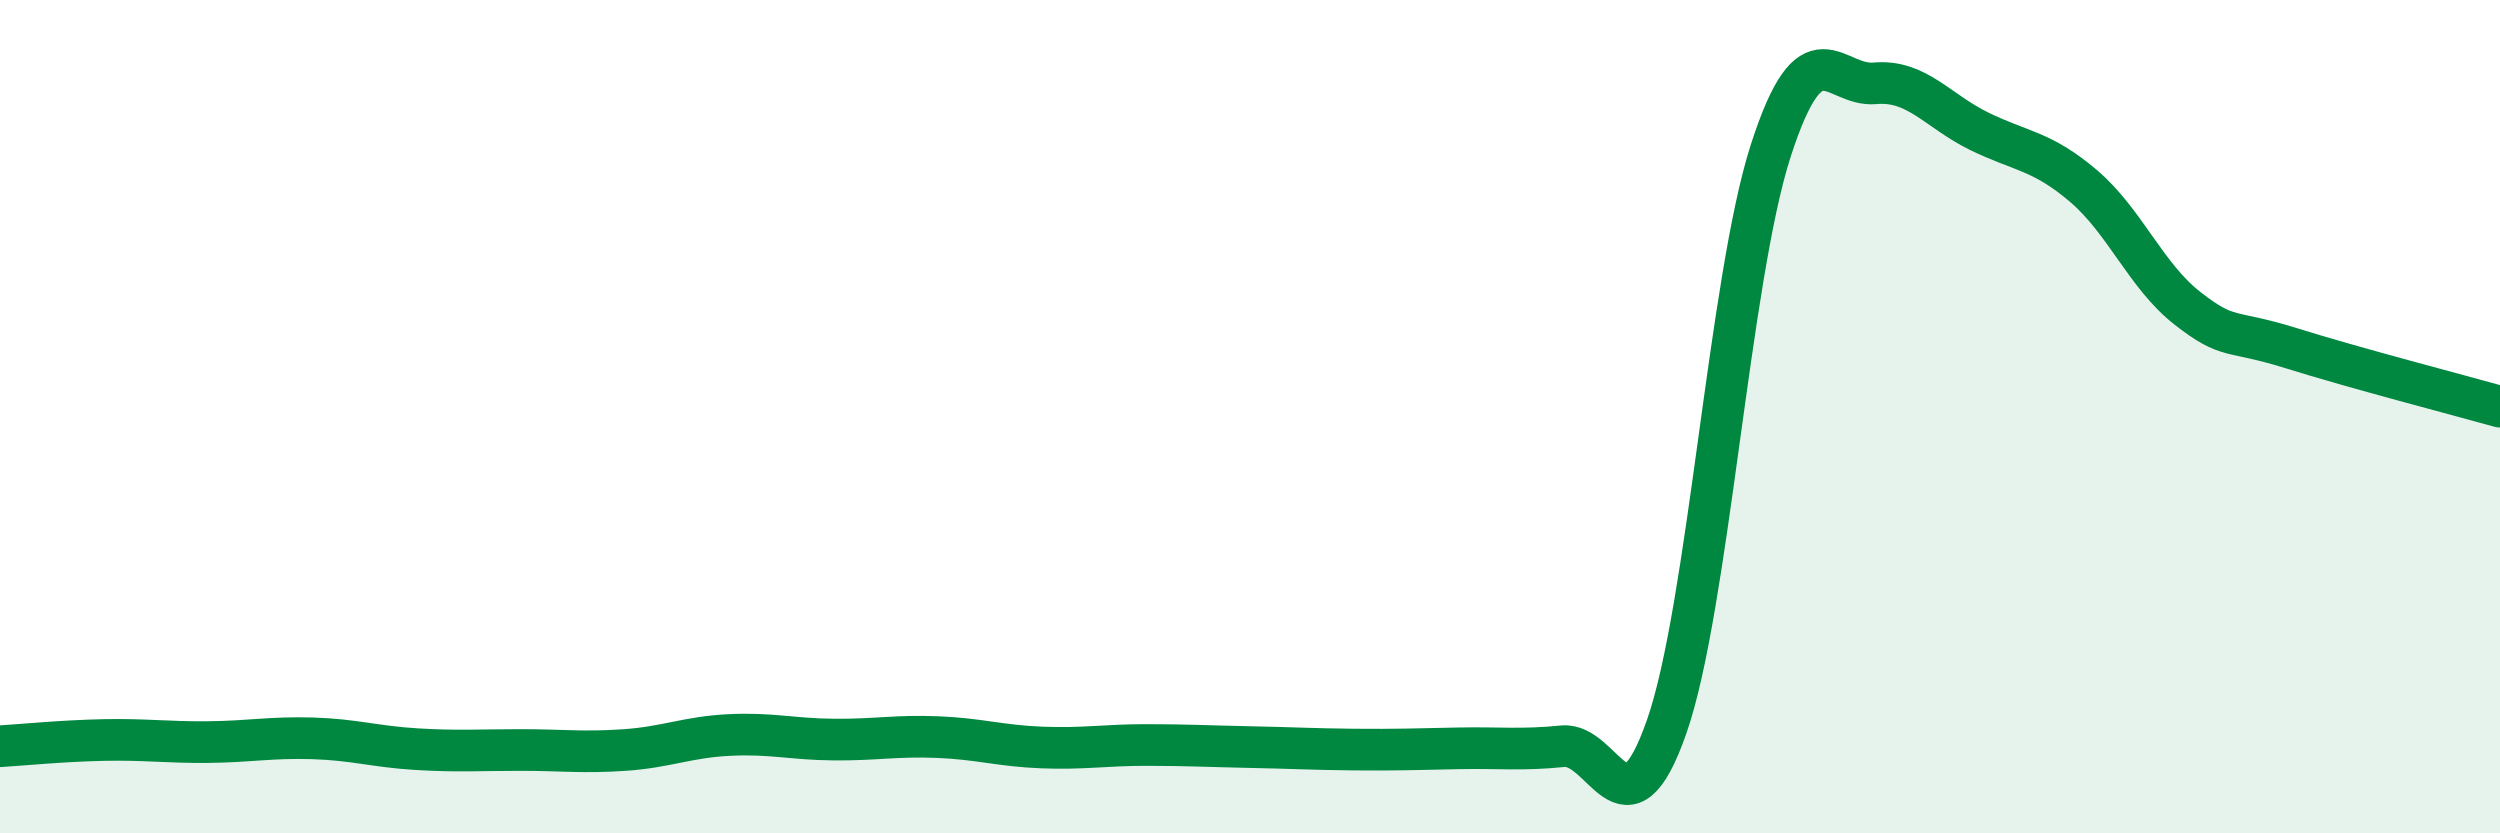 
    <svg width="60" height="20" viewBox="0 0 60 20" xmlns="http://www.w3.org/2000/svg">
      <path
        d="M 0,17.91 C 0.5,17.88 1.5,17.78 2.5,17.76 C 3.5,17.74 4,17.82 5,17.81 C 6,17.8 6.5,17.69 7.5,17.72 C 8.5,17.75 9,17.92 10,17.98 C 11,18.04 11.5,18 12.5,18 C 13.5,18 14,18.07 15,18 C 16,17.93 16.5,17.69 17.5,17.64 C 18.5,17.59 19,17.74 20,17.75 C 21,17.76 21.5,17.65 22.5,17.69 C 23.5,17.73 24,17.9 25,17.94 C 26,17.98 26.5,17.88 27.5,17.88 C 28.5,17.88 29,17.91 30,17.93 C 31,17.95 31.5,17.98 32.5,17.99 C 33.5,18 34,17.98 35,17.96 C 36,17.94 36.5,18.01 37.5,17.91 C 38.5,17.81 39,20.3 40,17.44 C 41,14.58 41.5,6.7 42.5,3.61 C 43.5,0.52 44,2.09 45,2 C 46,1.91 46.5,2.66 47.5,3.15 C 48.5,3.64 49,3.61 50,4.46 C 51,5.31 51.5,6.62 52.5,7.4 C 53.5,8.18 53.5,7.89 55,8.36 C 56.5,8.83 59,9.48 60,9.76L60 20L0 20Z"
        fill="#008740"
        opacity="0.1"
        stroke-linecap="round"
        stroke-linejoin="round"
      />
      <path
        d="M 0,17.91 C 0.5,17.88 1.5,17.78 2.5,17.76 C 3.5,17.74 4,17.82 5,17.81 C 6,17.8 6.5,17.69 7.5,17.72 C 8.5,17.75 9,17.92 10,17.98 C 11,18.04 11.5,18 12.5,18 C 13.5,18 14,18.07 15,18 C 16,17.93 16.5,17.69 17.5,17.64 C 18.5,17.59 19,17.74 20,17.75 C 21,17.76 21.5,17.65 22.5,17.69 C 23.5,17.73 24,17.9 25,17.94 C 26,17.98 26.5,17.88 27.5,17.88 C 28.5,17.88 29,17.91 30,17.93 C 31,17.95 31.5,17.98 32.5,17.99 C 33.5,18 34,17.98 35,17.96 C 36,17.94 36.5,18.01 37.5,17.91 C 38.5,17.81 39,20.3 40,17.44 C 41,14.58 41.5,6.7 42.5,3.61 C 43.5,0.52 44,2.09 45,2 C 46,1.91 46.5,2.66 47.5,3.15 C 48.5,3.64 49,3.61 50,4.46 C 51,5.31 51.5,6.62 52.5,7.4 C 53.5,8.18 53.5,7.89 55,8.36 C 56.5,8.83 59,9.48 60,9.76"
        stroke="#008740"
        stroke-width="1"
        fill="none"
        stroke-linecap="round"
        stroke-linejoin="round"
      />
    </svg>
  